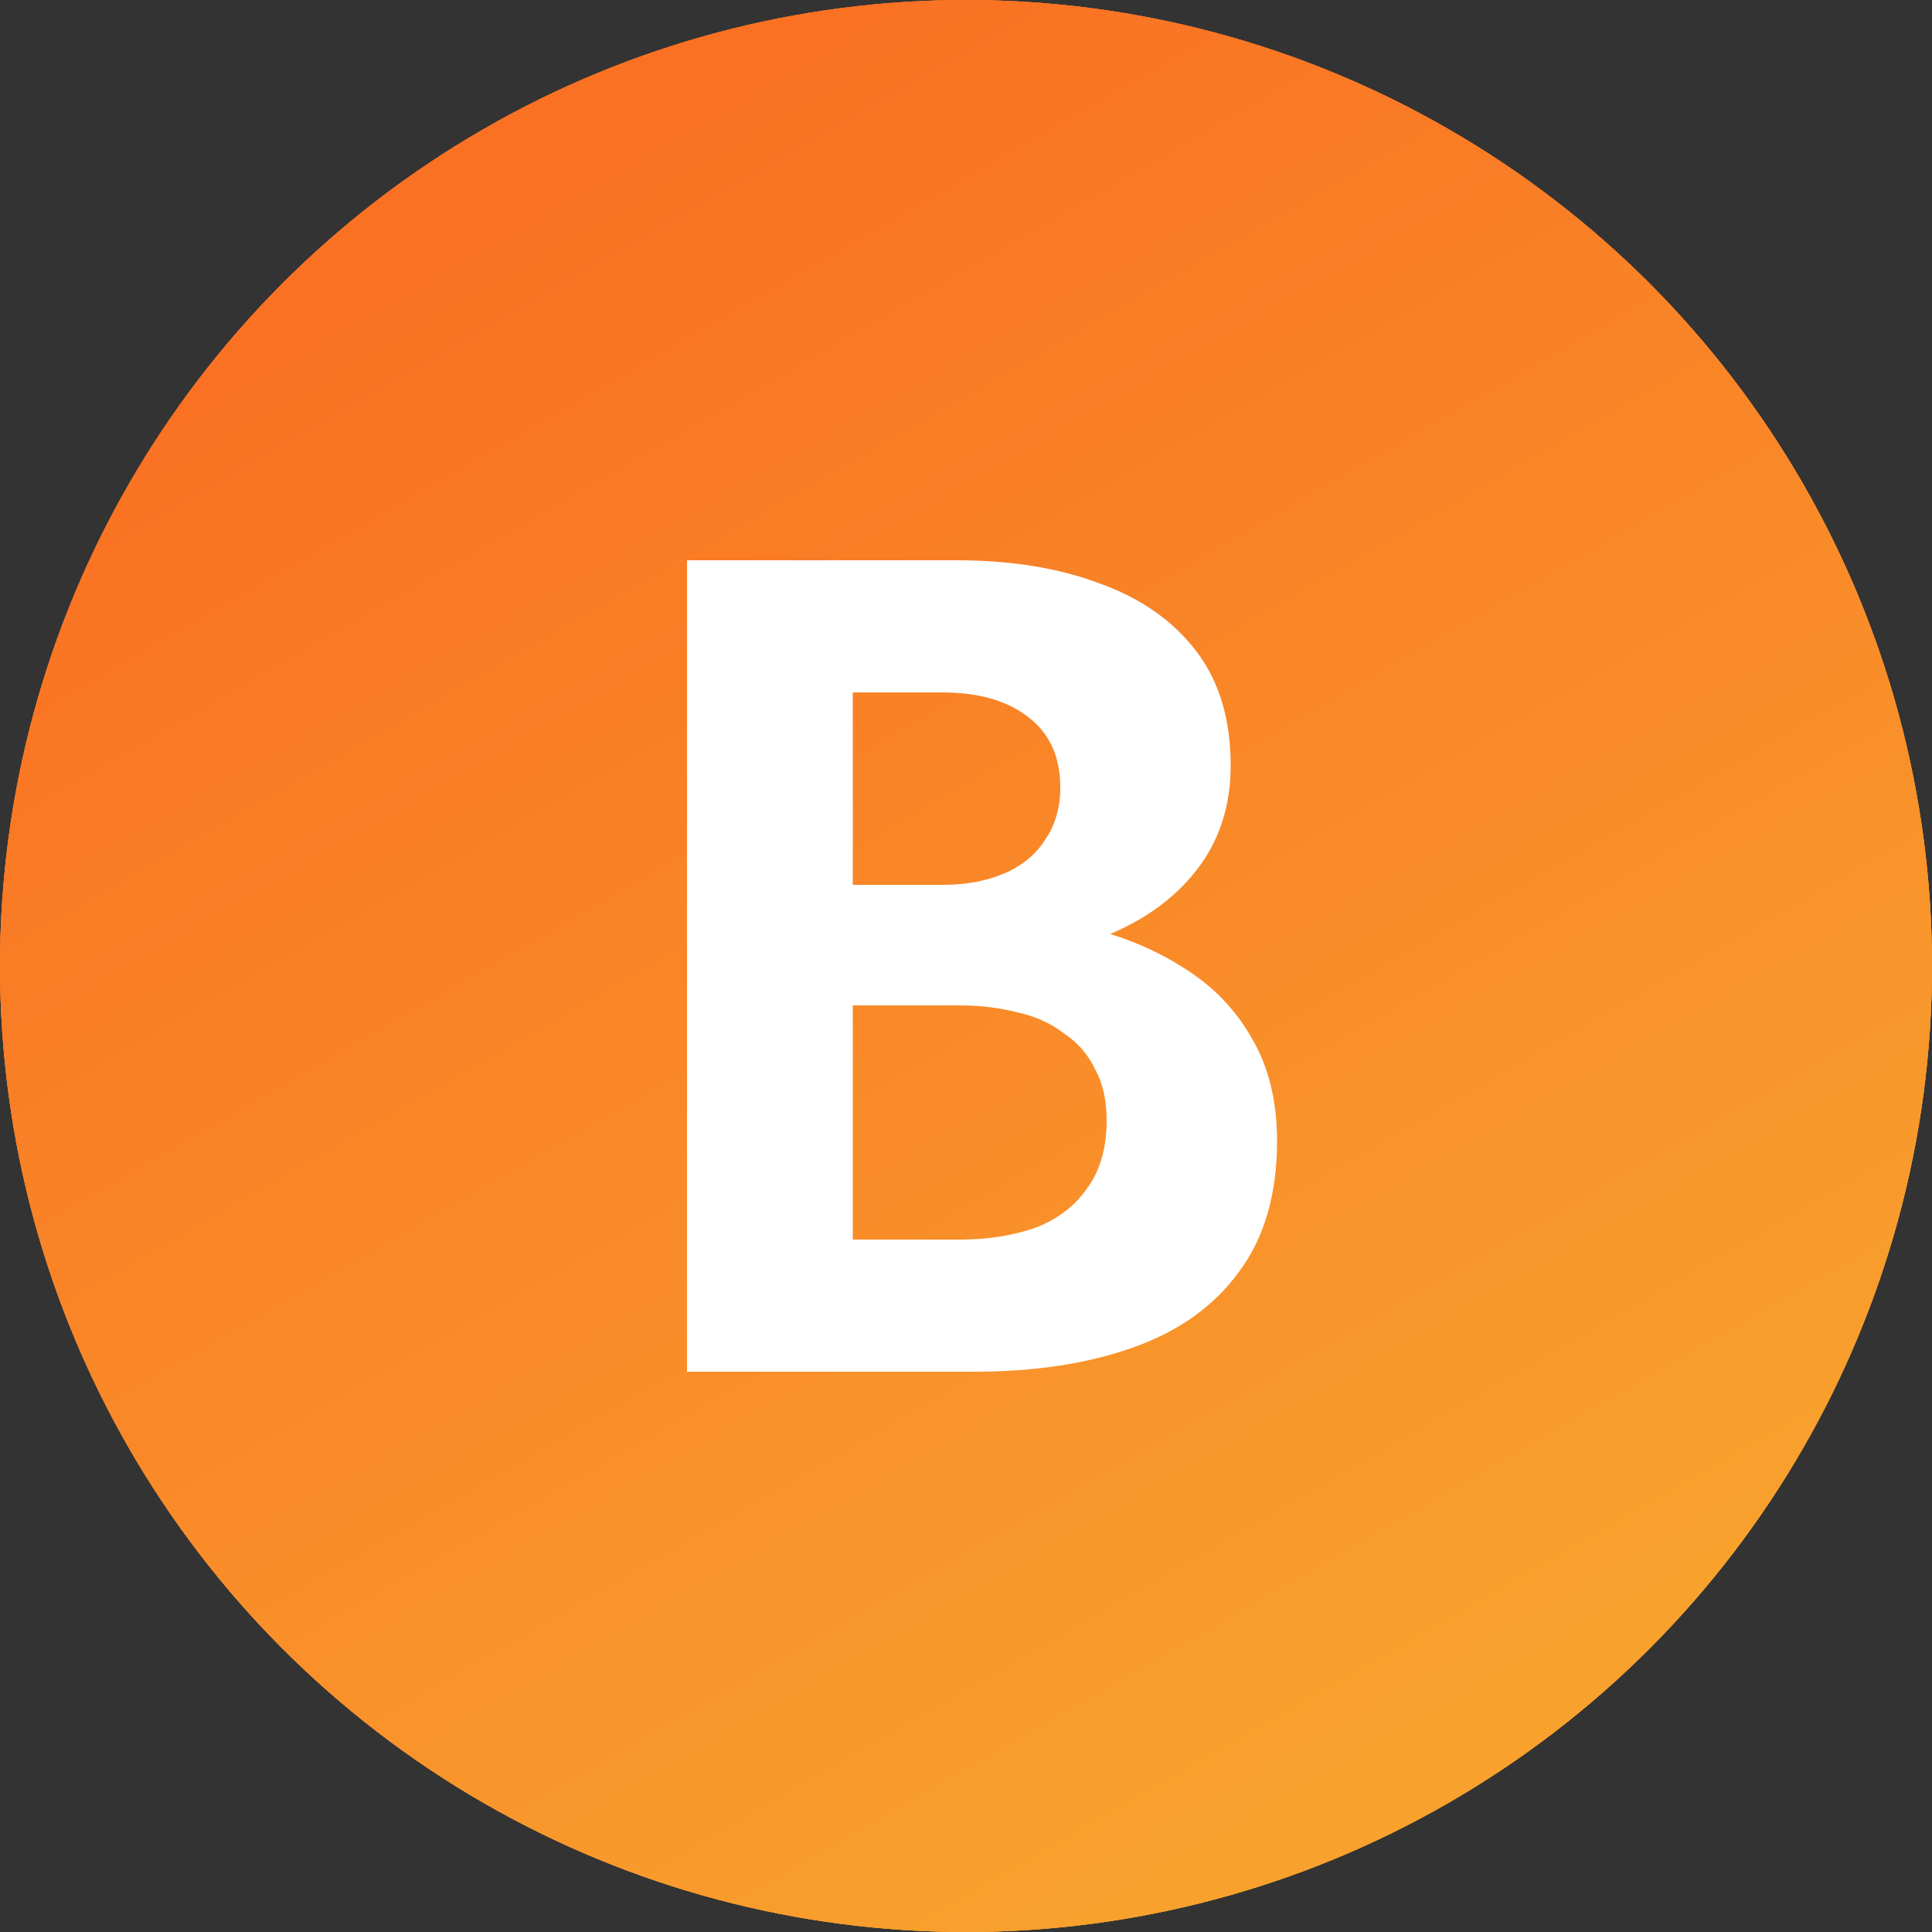 <svg width="100" height="100" viewBox="0 0 100 100" fill="none" xmlns="http://www.w3.org/2000/svg">
<rect x="0" y="0" width="100" height="100" fill="#333333" stroke="none"/>
<circle cx="50" cy="50" r="50" fill="url(#paint0_linear_617_946)"/>
<circle cx="50" cy="50" r="50" fill="url(#paint1_linear_617_946)"/>
<circle cx="50" cy="50" r="50" fill="url(#paint2_linear_617_946)"/>
<path d="M41.98 49.7V45.8H48.76C50 45.8 51.08 45.6 52 45.2C52.92 44.8 53.62 44.22 54.1 43.46C54.62 42.7 54.88 41.8 54.88 40.76C54.88 39.16 54.32 37.94 53.2 37.1C52.12 36.26 50.64 35.84 48.76 35.84H44.14V64.16H49.66C51.1 64.16 52.4 63.96 53.56 63.56C54.72 63.12 55.62 62.44 56.26 61.52C56.94 60.6 57.28 59.42 57.28 57.98C57.28 56.94 57.08 56.06 56.68 55.34C56.32 54.58 55.78 53.96 55.06 53.48C54.38 52.96 53.58 52.6 52.66 52.4C51.74 52.16 50.74 52.04 49.66 52.04H41.98V47.36H50.44C52.48 47.36 54.42 47.58 56.26 48.02C58.14 48.46 59.82 49.16 61.3 50.12C62.78 51.04 63.94 52.24 64.78 53.72C65.66 55.2 66.1 56.98 66.1 59.06C66.1 61.82 65.44 64.08 64.12 65.84C62.84 67.6 61.02 68.9 58.66 69.74C56.3 70.58 53.56 71 50.44 71H35.56V29H49.54C52.34 29 54.8 29.4 56.92 30.2C59.04 30.96 60.7 32.12 61.9 33.68C63.1 35.24 63.7 37.22 63.7 39.62C63.7 41.74 63.1 43.56 61.9 45.08C60.7 46.6 59.04 47.76 56.92 48.56C54.8 49.32 52.34 49.7 49.54 49.7H41.98Z" fill="white"/>
<defs>
<linearGradient id="paint0_linear_617_946" x1="26" y1="11" x2="72" y2="91" gradientUnits="userSpaceOnUse">
<stop stop-color="#FA7123"/>
<stop offset="1" stop-color="#F8A12D"/>
</linearGradient>
<linearGradient id="paint1_linear_617_946" x1="26" y1="11" x2="72" y2="91" gradientUnits="userSpaceOnUse">
<stop stop-color="#FA7123"/>
<stop offset="1" stop-color="#F8A12D"/>
</linearGradient>
<linearGradient id="paint2_linear_617_946" x1="26" y1="11" x2="72" y2="91" gradientUnits="userSpaceOnUse">
<stop stop-color="#FA7123"/>
<stop offset="1" stop-color="#F8A12D"/>
</linearGradient>
</defs>
</svg>
